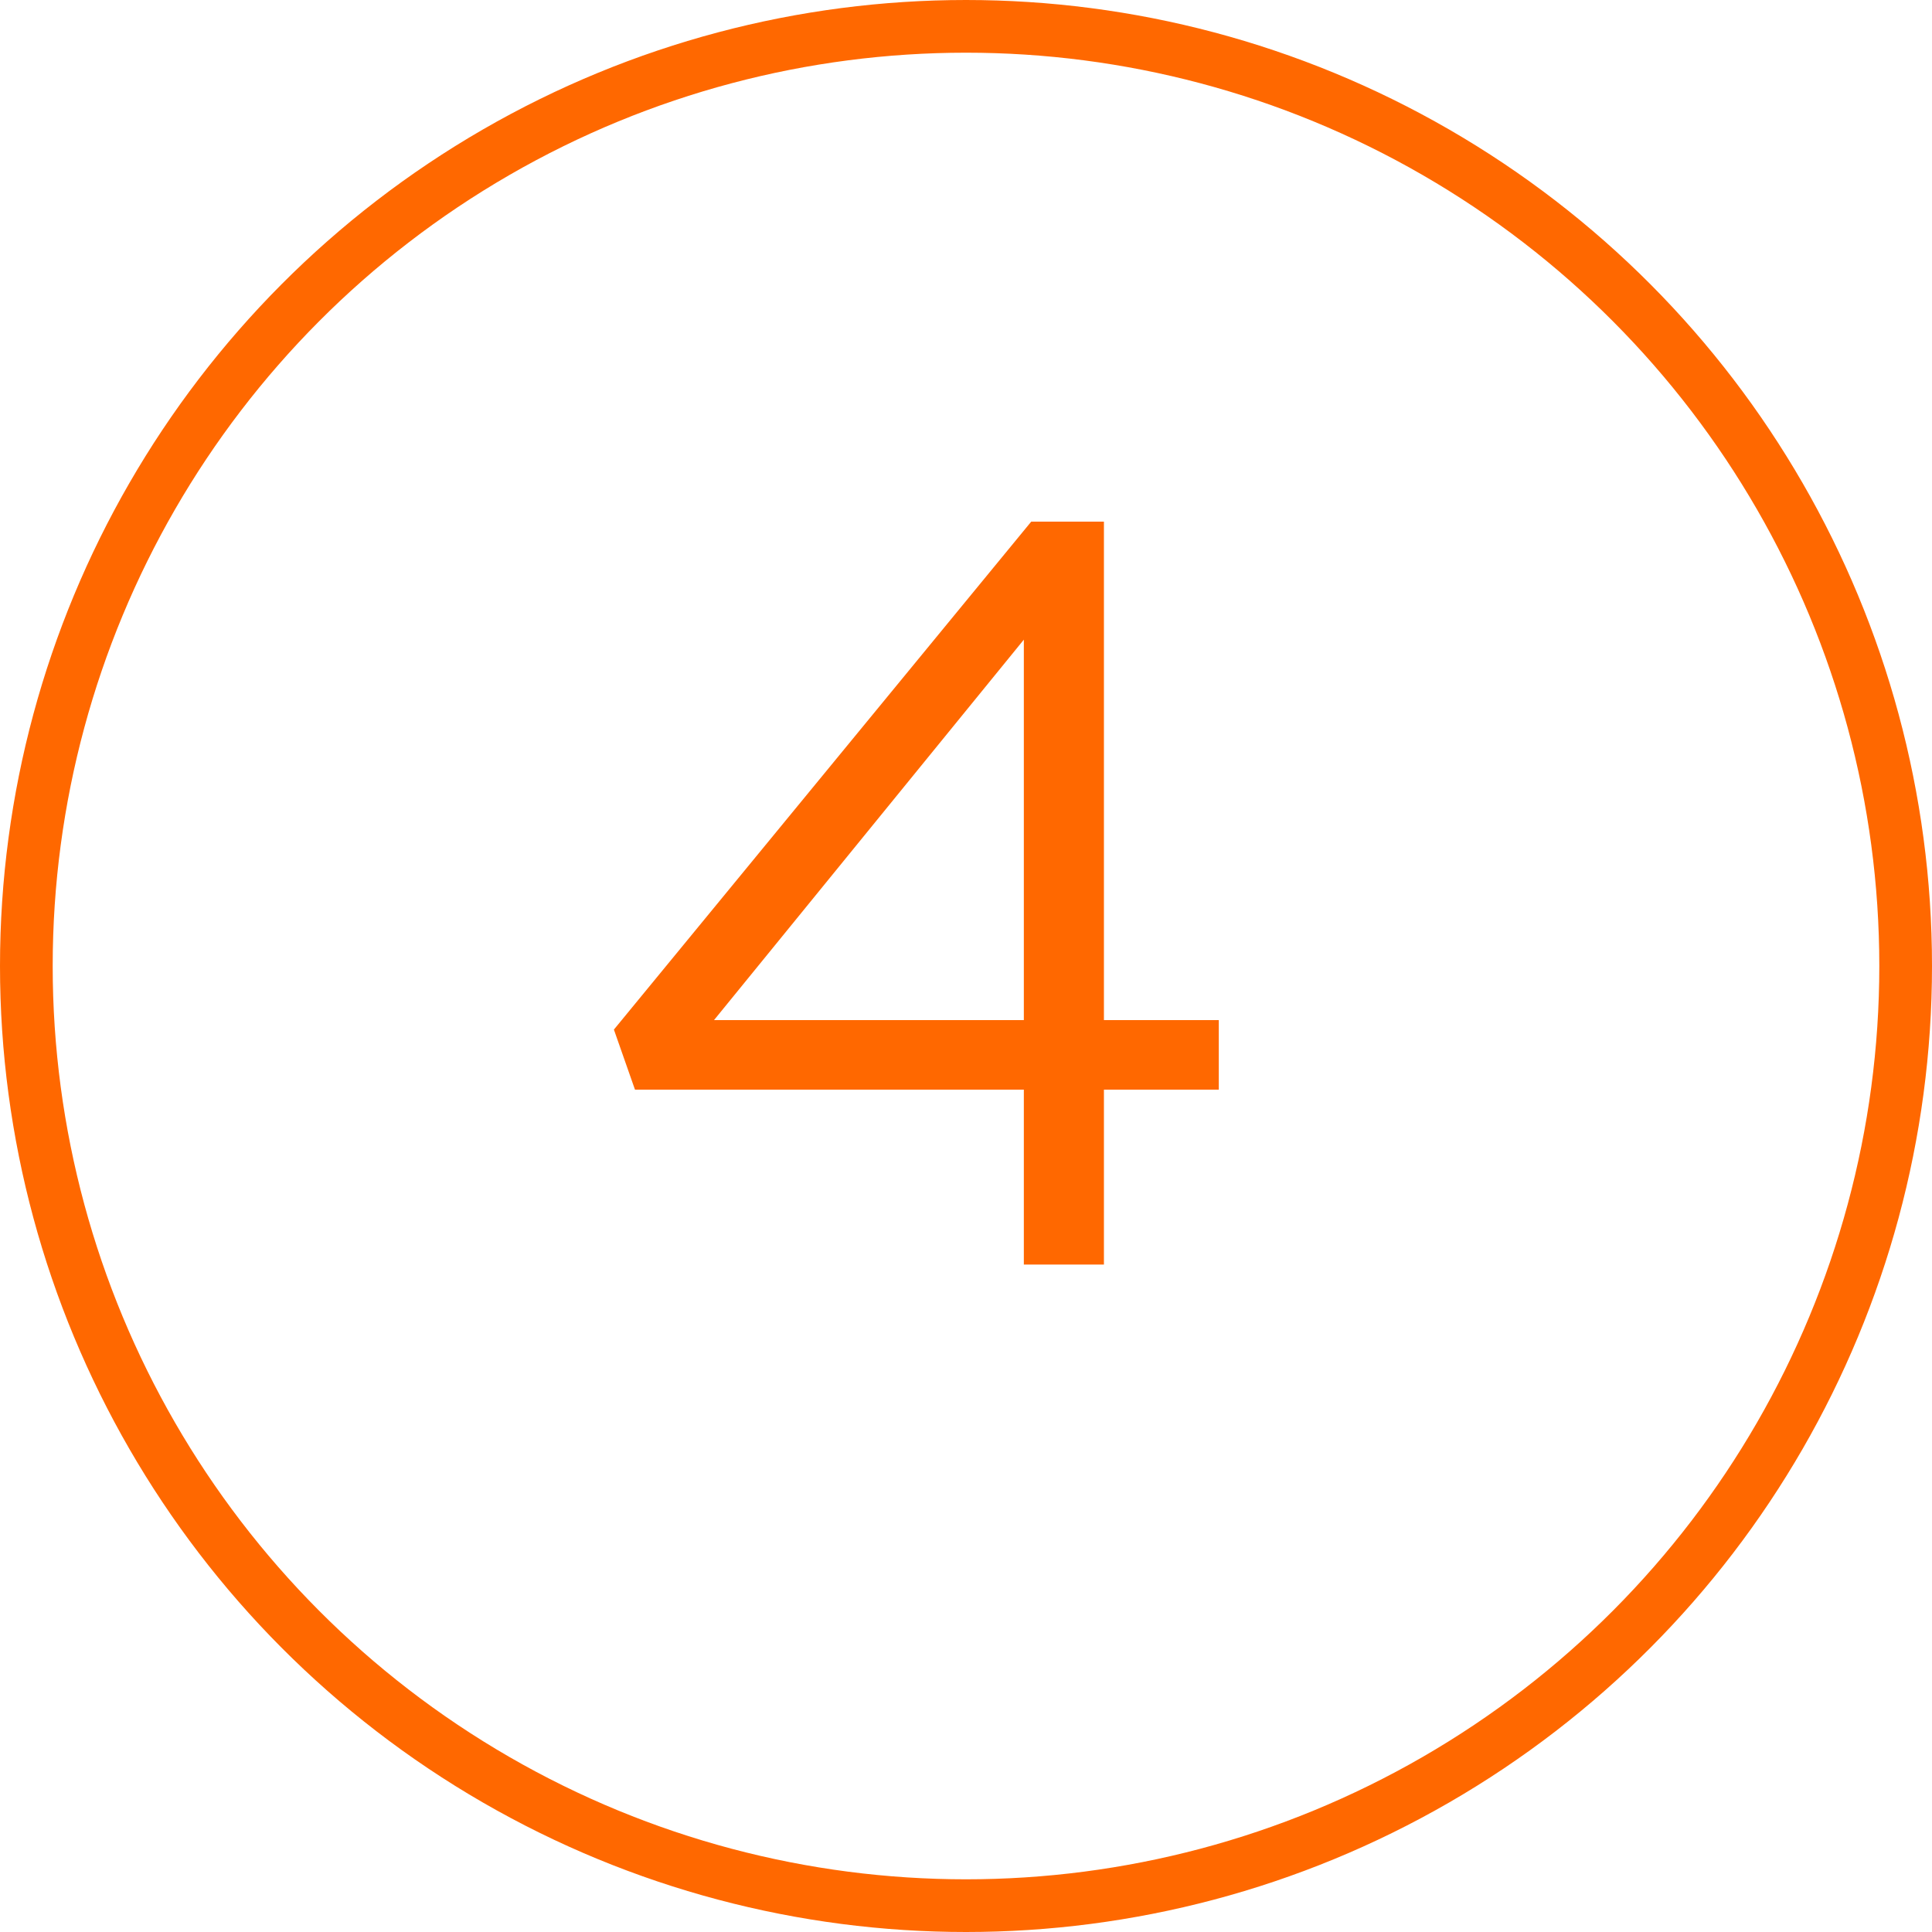 <?xml version="1.0" encoding="UTF-8"?> <svg xmlns="http://www.w3.org/2000/svg" width="110" height="110" viewBox="0 0 110 110" fill="none"> <circle cx="55" cy="55" r="53.5" stroke="#FF6800" stroke-width="3"></circle> <path d="M58.293 72V62.04H36.153L34.953 58.62L58.713 29.7H62.853V58.08H69.393V62.04H62.853V72H58.293ZM40.653 58.08H58.293V36.42L40.653 58.08Z" fill="#FF6800"></path> </svg> 
